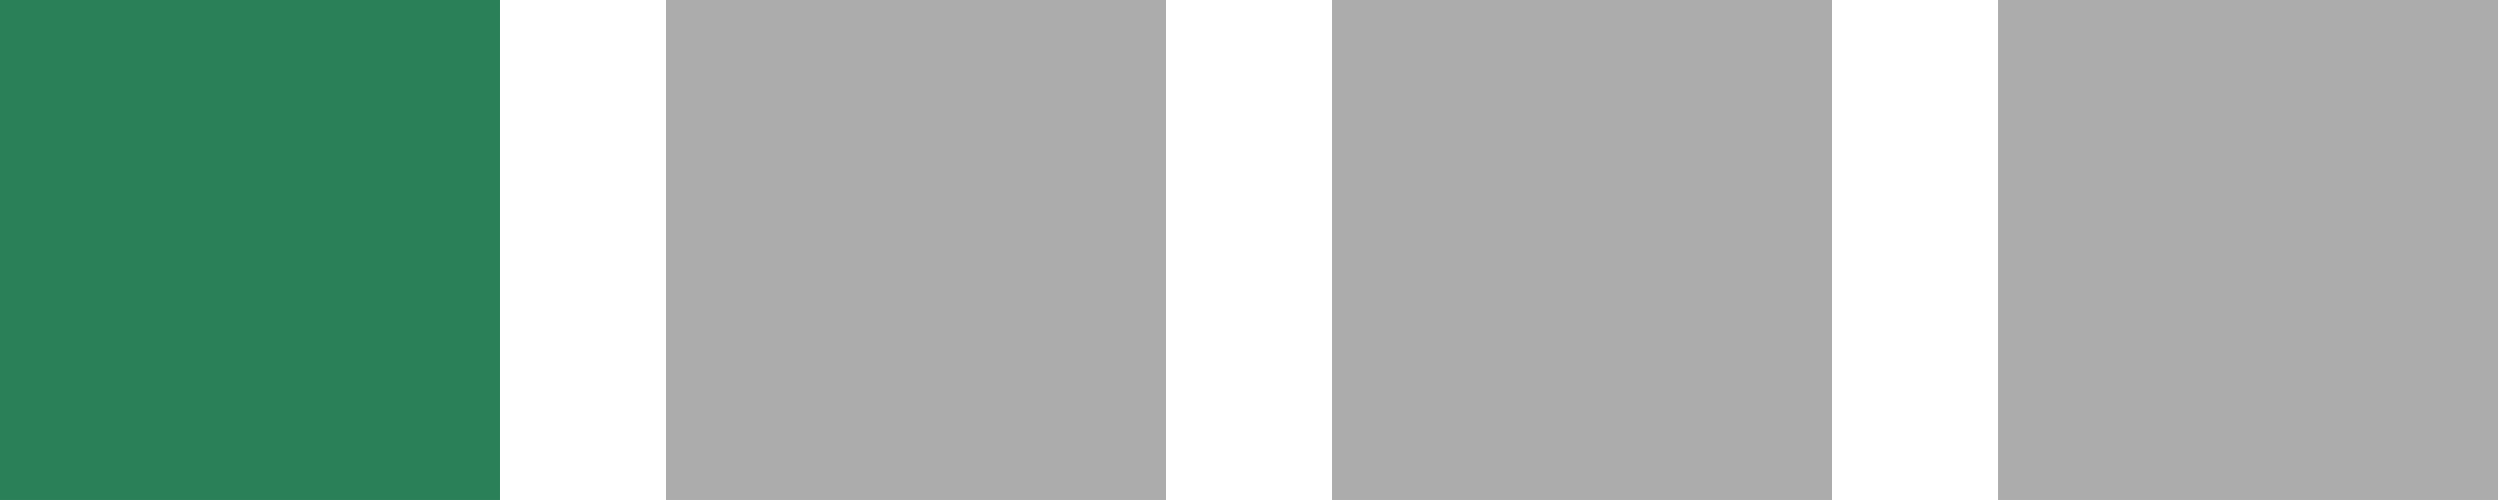 <?xml version="1.0" encoding="UTF-8" standalone="no"?><!DOCTYPE svg PUBLIC "-//W3C//DTD SVG 1.1//EN" "http://www.w3.org/Graphics/SVG/1.1/DTD/svg11.dtd"><svg width="100%" height="100%" viewBox="0 0 20834 4167" version="1.1" xmlns="http://www.w3.org/2000/svg" xmlns:xlink="http://www.w3.org/1999/xlink" xml:space="preserve" xmlns:serif="http://www.serif.com/" style="fill-rule:evenodd;clip-rule:evenodd;stroke-linejoin:round;stroke-miterlimit:2;"><g><rect x="0" y="0" width="4166.67" height="4166.67" style="fill:#2a8058;"/><rect x="5550.26" y="0" width="4166.67" height="4166.67" style="fill:#808080;fill-opacity:0.65;"/><rect x="11100.5" y="0" width="4166.67" height="4166.67" style="fill:#808080;fill-opacity:0.65;"/><rect x="16650.8" y="0" width="4166.67" height="4166.67" style="fill:#808080;fill-opacity:0.65;"/></g></svg>